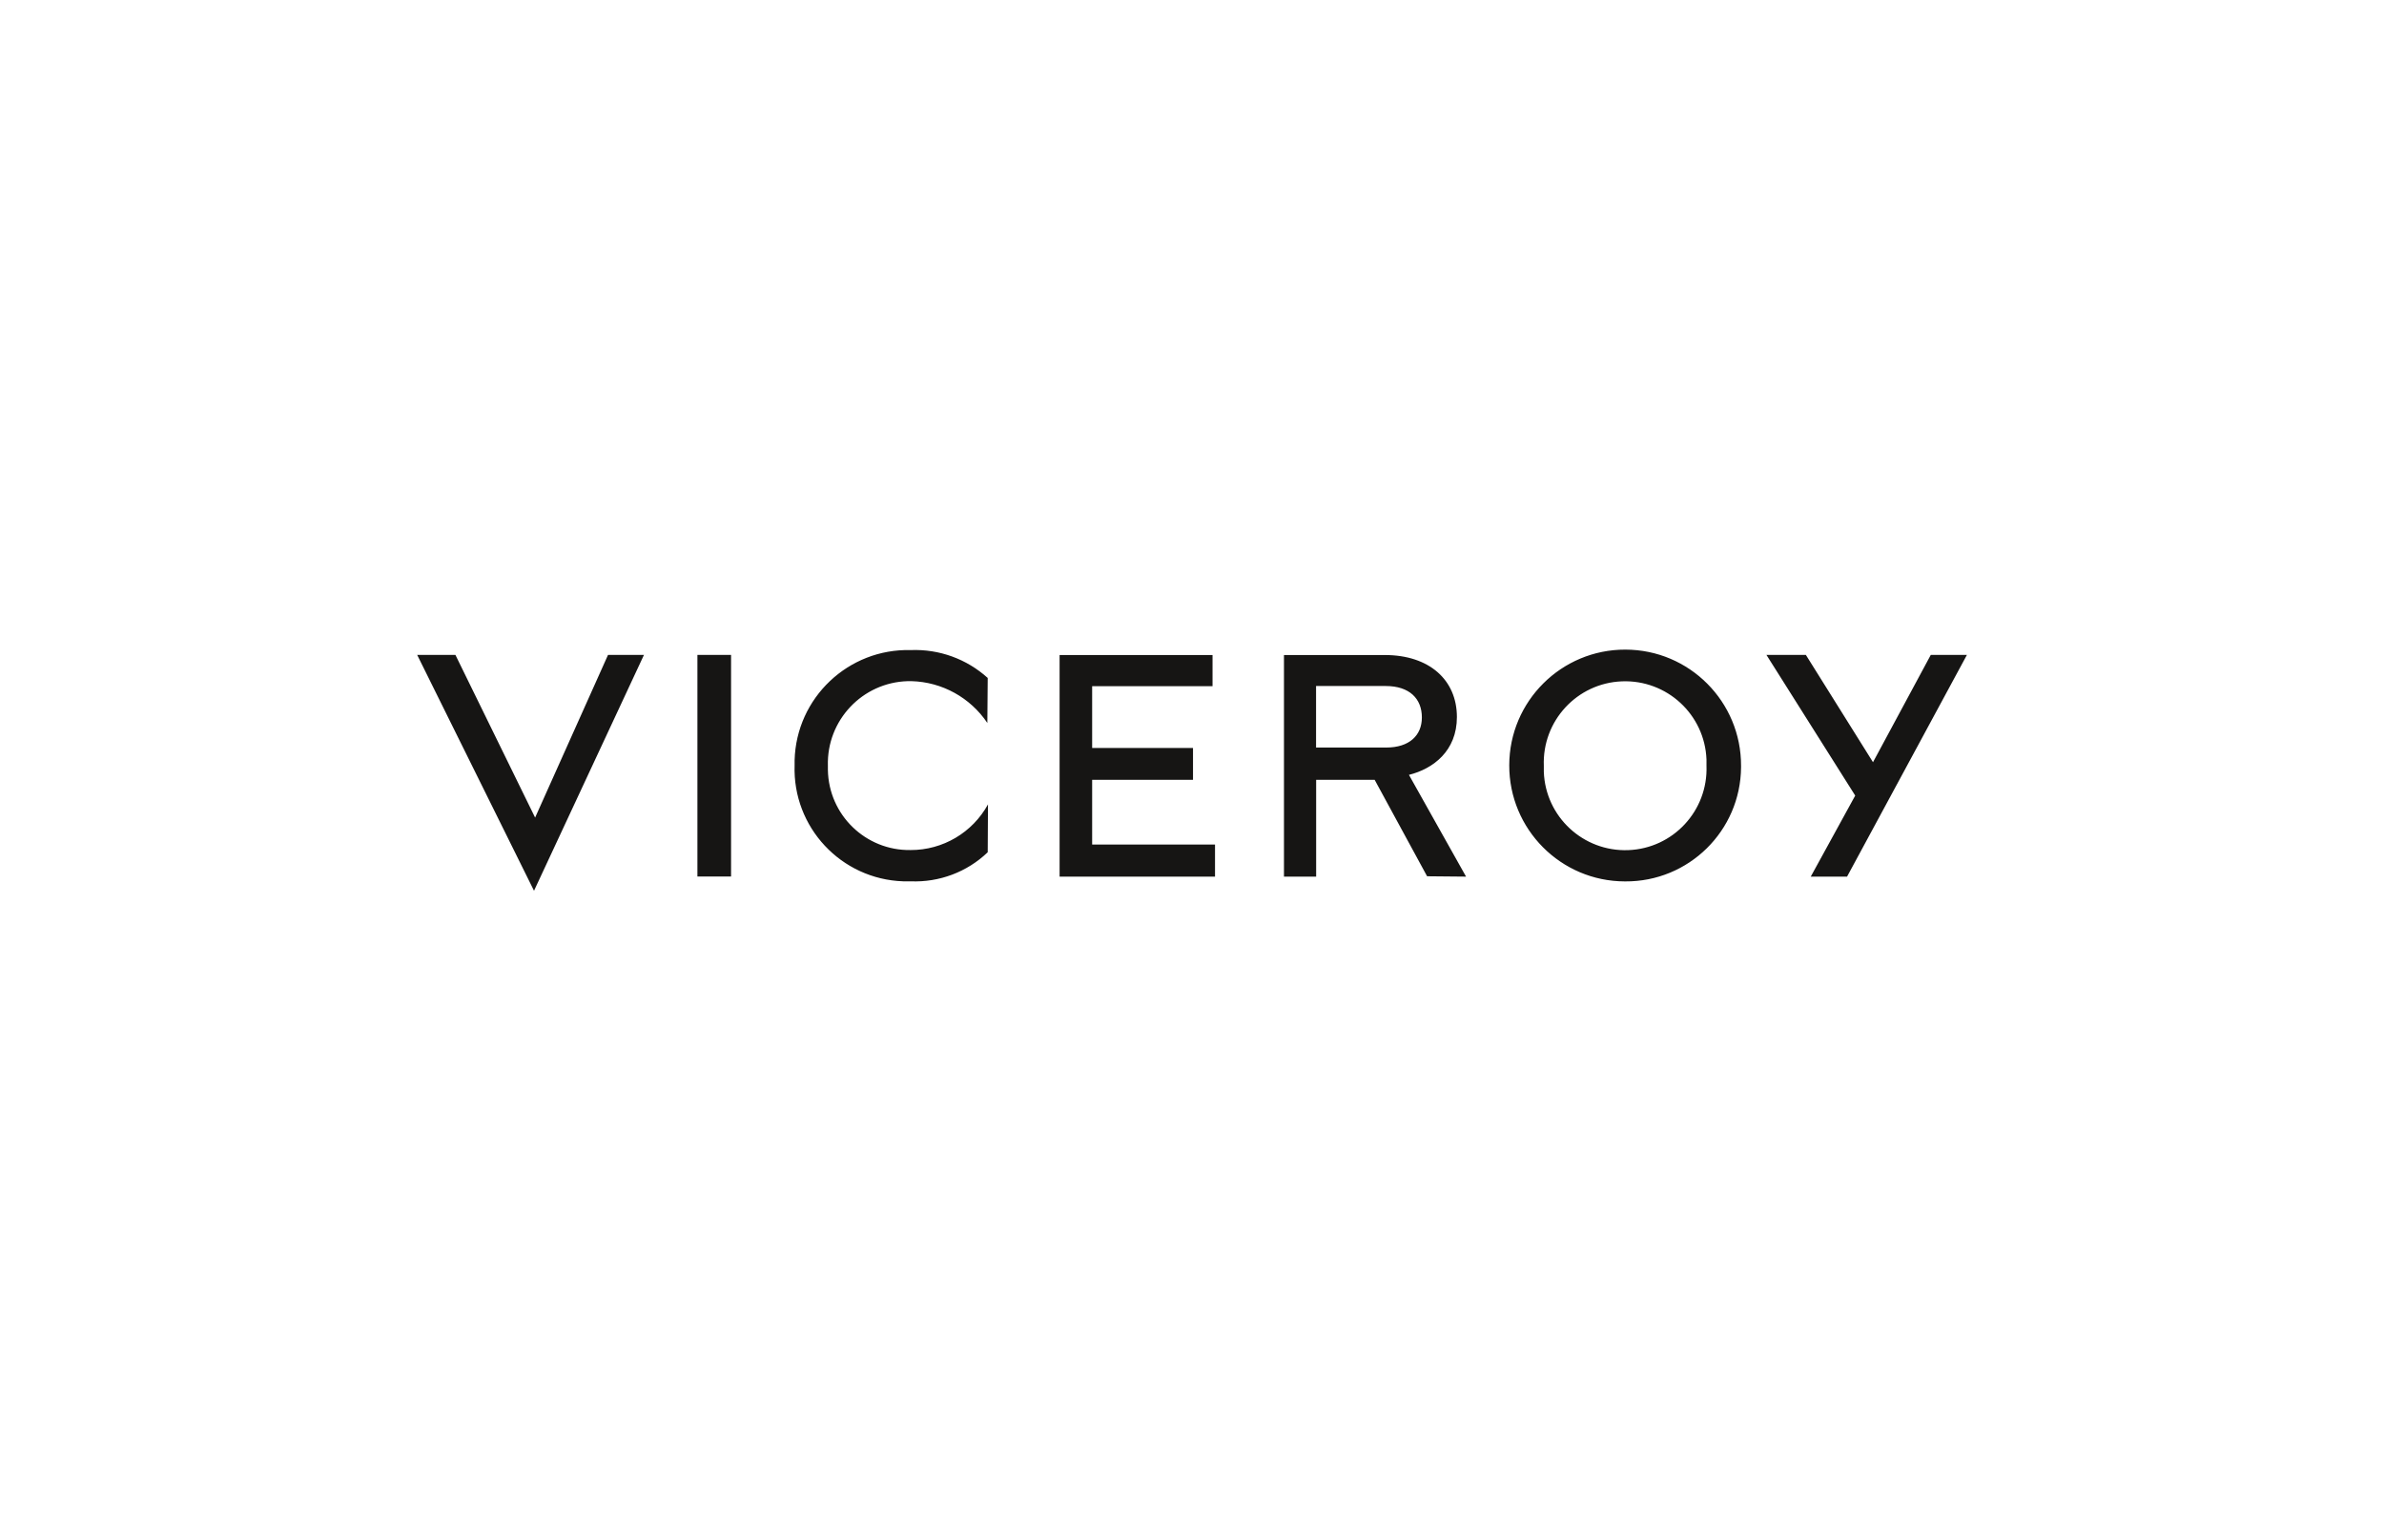 <svg xmlns="http://www.w3.org/2000/svg" id="uuid-23275ccd-cbe6-4d5b-b030-bc54d720e273" viewBox="0 0 260 168"><path id="uuid-f3a40da3-d75a-41df-9976-a3b20aad8d25" d="M186.11,83.52c.18,4.9-3.64,9.02-8.54,9.2-4.9.18-9.02-3.64-9.2-8.54,0-.22,0-.44,0-.65-.19-4.9,3.62-9.03,8.52-9.22,4.9-.19,9.03,3.62,9.22,8.52,0,.23,0,.47,0,.7M214.51,71.43h-3.94l-6.3,11.7-7.32-11.7h-4.3l9.68,15.34-4.85,8.84h3.96l13.07-24.18ZM189.88,83.52c.02-6.98-5.63-12.66-12.61-12.67-6.98-.02-12.66,5.63-12.67,12.61-.02,6.98,5.63,12.66,12.61,12.67.01,0,.02,0,.03,0,6.93.05,12.59-5.52,12.64-12.45,0-.05,0-.11,0-.16M159.89,95.61l-6.23-11.1c2.65-.66,5.23-2.61,5.23-6.31,0-4.03-3-6.76-7.86-6.76h-11v24.17h3.51v-10.56h6.38l5.72,10.52,4.26.04ZM132.24,74.83v-3.39h-16.68v24.17h16.95v-3.5h-13.4v-7.06h11v-3.47h-11v-6.74h13.13ZM107.75,87.73c-1.69,3.08-4.93,4.99-8.44,4.98-4.9.08-8.94-3.83-9.02-8.74,0-.15,0-.3,0-.46-.14-4.95,3.76-9.08,8.71-9.22.14,0,.28,0,.41,0,3.33.09,6.41,1.79,8.27,4.56l.04-4.91c-2.29-2.07-5.29-3.16-8.38-3.04-6.82-.18-12.5,5.2-12.68,12.02,0,.18,0,.35,0,.53-.23,6.77,5.07,12.44,11.84,12.67.27,0,.54,0,.81,0,3.12.13,6.16-1.01,8.41-3.17l.03-5.23ZM79.73,71.43h-3.67v24.17h3.67v-24.17ZM70.22,71.43h-3.91l-7.95,17.74-8.69-17.74h-4.17l12.74,25.72,11.99-25.72ZM155.07,78.25c0,1.97-1.38,3.28-3.88,3.28h-7.66v-6.71h7.59c2.6,0,3.95,1.38,3.95,3.43" fill="#161514" stroke-width="0"></path></svg>